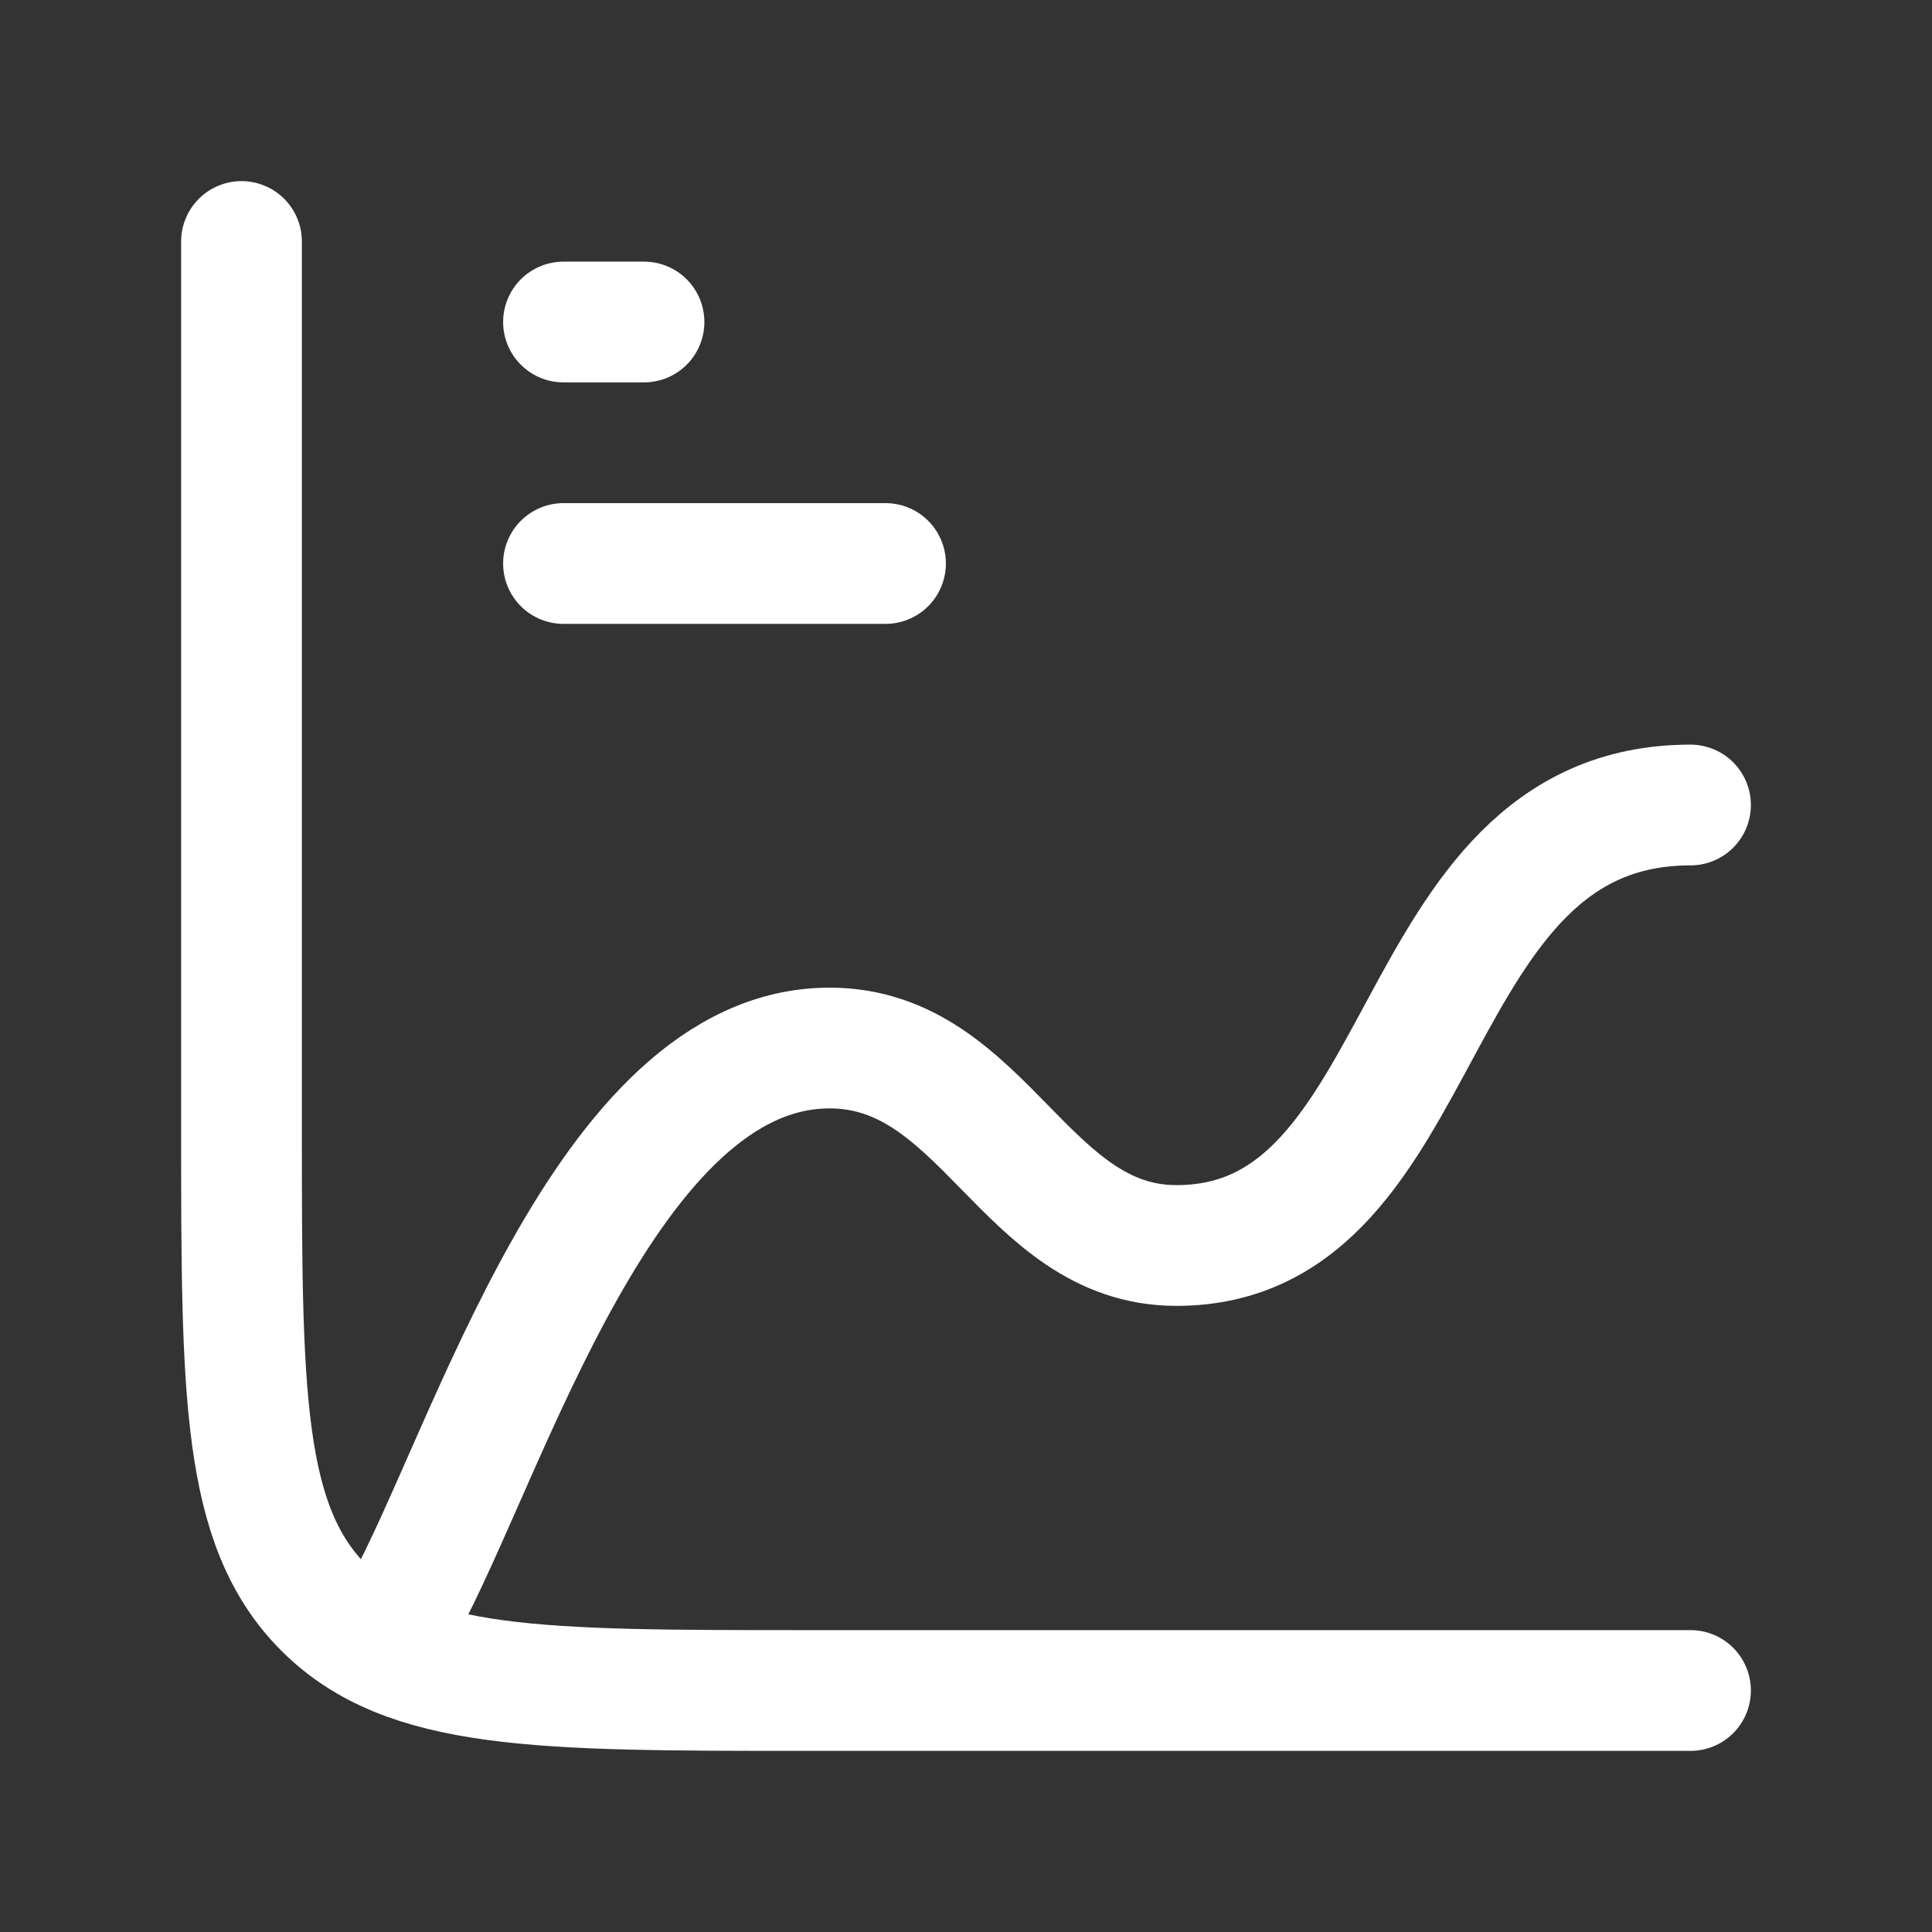 <svg width="24" height="24" viewBox="0 0 24 24" fill="none" xmlns="http://www.w3.org/2000/svg">
<rect x="0" y="0" width="24" height="24" fill="#333333" stroke="none"/>
<path d="M21 21H10C6.7 21 5.05 21 4.025 19.975C3 18.95 3 17.3 3 14V3" stroke="white" stroke-width="1.5" stroke-linecap="round"/>
<path d="M7 4H8" stroke="white" stroke-width="1.5" stroke-linecap="round"/>
<path d="M7 7H11" stroke="white" stroke-width="1.5" stroke-linecap="round"/>
<path d="M5 20C6.071 18.053 7.523 13.019 10.306 13.019C12.23 13.019 12.728 15.472 14.614 15.472C17.857 15.472 17.387 10 21 10" stroke="white" stroke-width="1.5" stroke-linecap="round" stroke-linejoin="round"/>
</svg>
